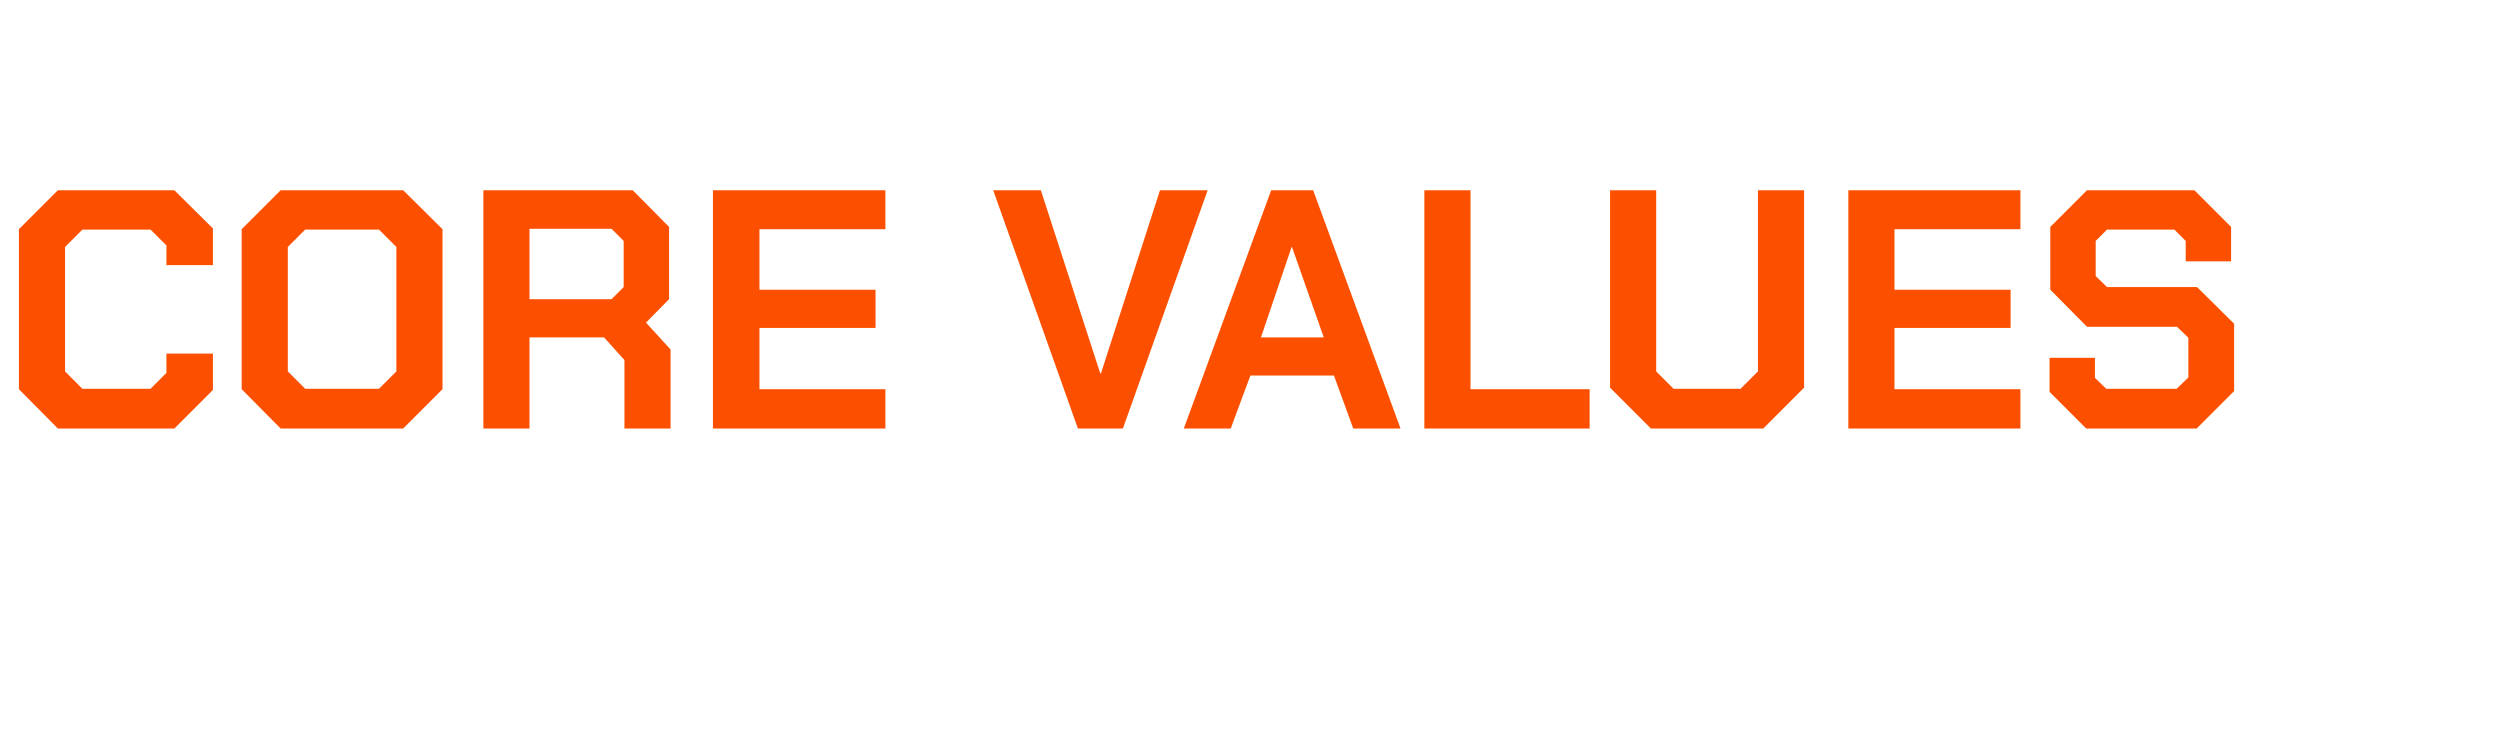 <?xml version="1.0" standalone="no"?><!DOCTYPE svg PUBLIC "-//W3C//DTD SVG 1.1//EN" "http://www.w3.org/Graphics/SVG/1.1/DTD/svg11.dtd"><svg xmlns="http://www.w3.org/2000/svg" version="1.1" width="661px" height="192.7px" viewBox="0 -24 661 192.7" style="top:-24px">  <desc>CORE VALUES</desc>  <defs/>  <g id="Polygon336759">    <path d="M 5 78.9 L 5 36.6 L 15.3 26.3 L 46.1 26.3 L 56.3 36.4 L 56.3 46.1 L 44 46.1 L 44 40.9 L 39.8 36.7 L 21.8 36.7 L 17.2 41.3 L 17.2 74.2 L 21.8 78.8 L 39.8 78.8 L 44 74.6 L 44 69.5 L 56.3 69.5 L 56.3 79.1 L 46.1 89.3 L 15.3 89.3 L 5 78.9 Z M 63.9 78.9 L 63.9 36.6 L 74.2 26.3 L 106.6 26.3 L 117 36.6 L 117 78.9 L 106.6 89.3 L 74.2 89.3 L 63.9 78.9 Z M 100.2 78.8 L 104.8 74.2 L 104.8 41.3 L 100.2 36.7 L 80.7 36.7 L 76.1 41.3 L 76.1 74.2 L 80.7 78.8 L 100.2 78.8 Z M 177.3 68.4 L 177.3 89.3 L 165.1 89.3 L 165.1 71.2 L 159.7 65.2 L 140 65.2 L 140 89.3 L 127.8 89.3 L 127.8 26.3 L 167.3 26.3 L 176.9 36 L 176.9 55.1 L 170.8 61.3 L 177.3 68.4 Z M 140 55.1 L 161.7 55.1 L 164.9 51.9 L 164.9 39.7 L 161.7 36.5 L 140 36.5 L 140 55.1 Z M 188.5 26.3 L 234.1 26.3 L 234.1 36.6 L 200.8 36.6 L 200.8 52.6 L 231.5 52.6 L 231.5 62.7 L 200.8 62.7 L 200.8 78.9 L 234.1 78.9 L 234.1 89.3 L 188.5 89.3 L 188.5 26.3 Z M 262.6 26.3 L 275.2 26.3 L 290.9 74.7 L 291.1 74.7 L 306.7 26.3 L 319.3 26.3 L 296.9 89.3 L 285 89.3 L 262.6 26.3 Z M 336.1 26.3 L 347.2 26.3 L 370.3 89.3 L 357.8 89.3 L 352.7 75.3 L 330.6 75.3 L 325.4 89.3 L 313 89.3 L 336.1 26.3 Z M 350 65.2 L 341.6 41.3 L 341.5 41.3 L 333.4 65.2 L 350 65.2 Z M 376.6 26.3 L 388.8 26.3 L 388.8 78.9 L 420.3 78.9 L 420.3 89.3 L 376.6 89.3 L 376.6 26.3 Z M 425.7 78.5 L 425.7 26.3 L 437.9 26.3 L 437.9 74.2 L 442.5 78.8 L 460.2 78.8 L 464.8 74.2 L 464.8 26.3 L 477 26.3 L 477 78.5 L 466.2 89.3 L 436.5 89.3 L 425.7 78.5 Z M 488.7 26.3 L 534.2 26.3 L 534.2 36.6 L 500.9 36.6 L 500.9 52.6 L 531.6 52.6 L 531.6 62.7 L 500.9 62.7 L 500.9 78.9 L 534.2 78.9 L 534.2 89.3 L 488.7 89.3 L 488.7 26.3 Z M 541.9 79.6 L 541.9 70.6 L 553.9 70.6 L 553.9 75.9 L 556.9 78.8 L 575.5 78.8 L 578.6 75.8 L 578.6 65.3 L 575.6 62.4 L 551.8 62.4 L 542.1 52.6 L 542.1 36 L 551.8 26.3 L 580.2 26.3 L 589.9 36 L 589.9 45.1 L 577.9 45.1 L 577.9 39.7 L 574.9 36.7 L 557.1 36.7 L 554.1 39.7 L 554.1 49 L 557.1 51.9 L 580.9 51.9 L 590.7 61.6 L 590.7 79.4 L 580.8 89.3 L 551.6 89.3 L 541.9 79.6 Z " stroke="none" fill="#fc5000"/>  </g></svg>